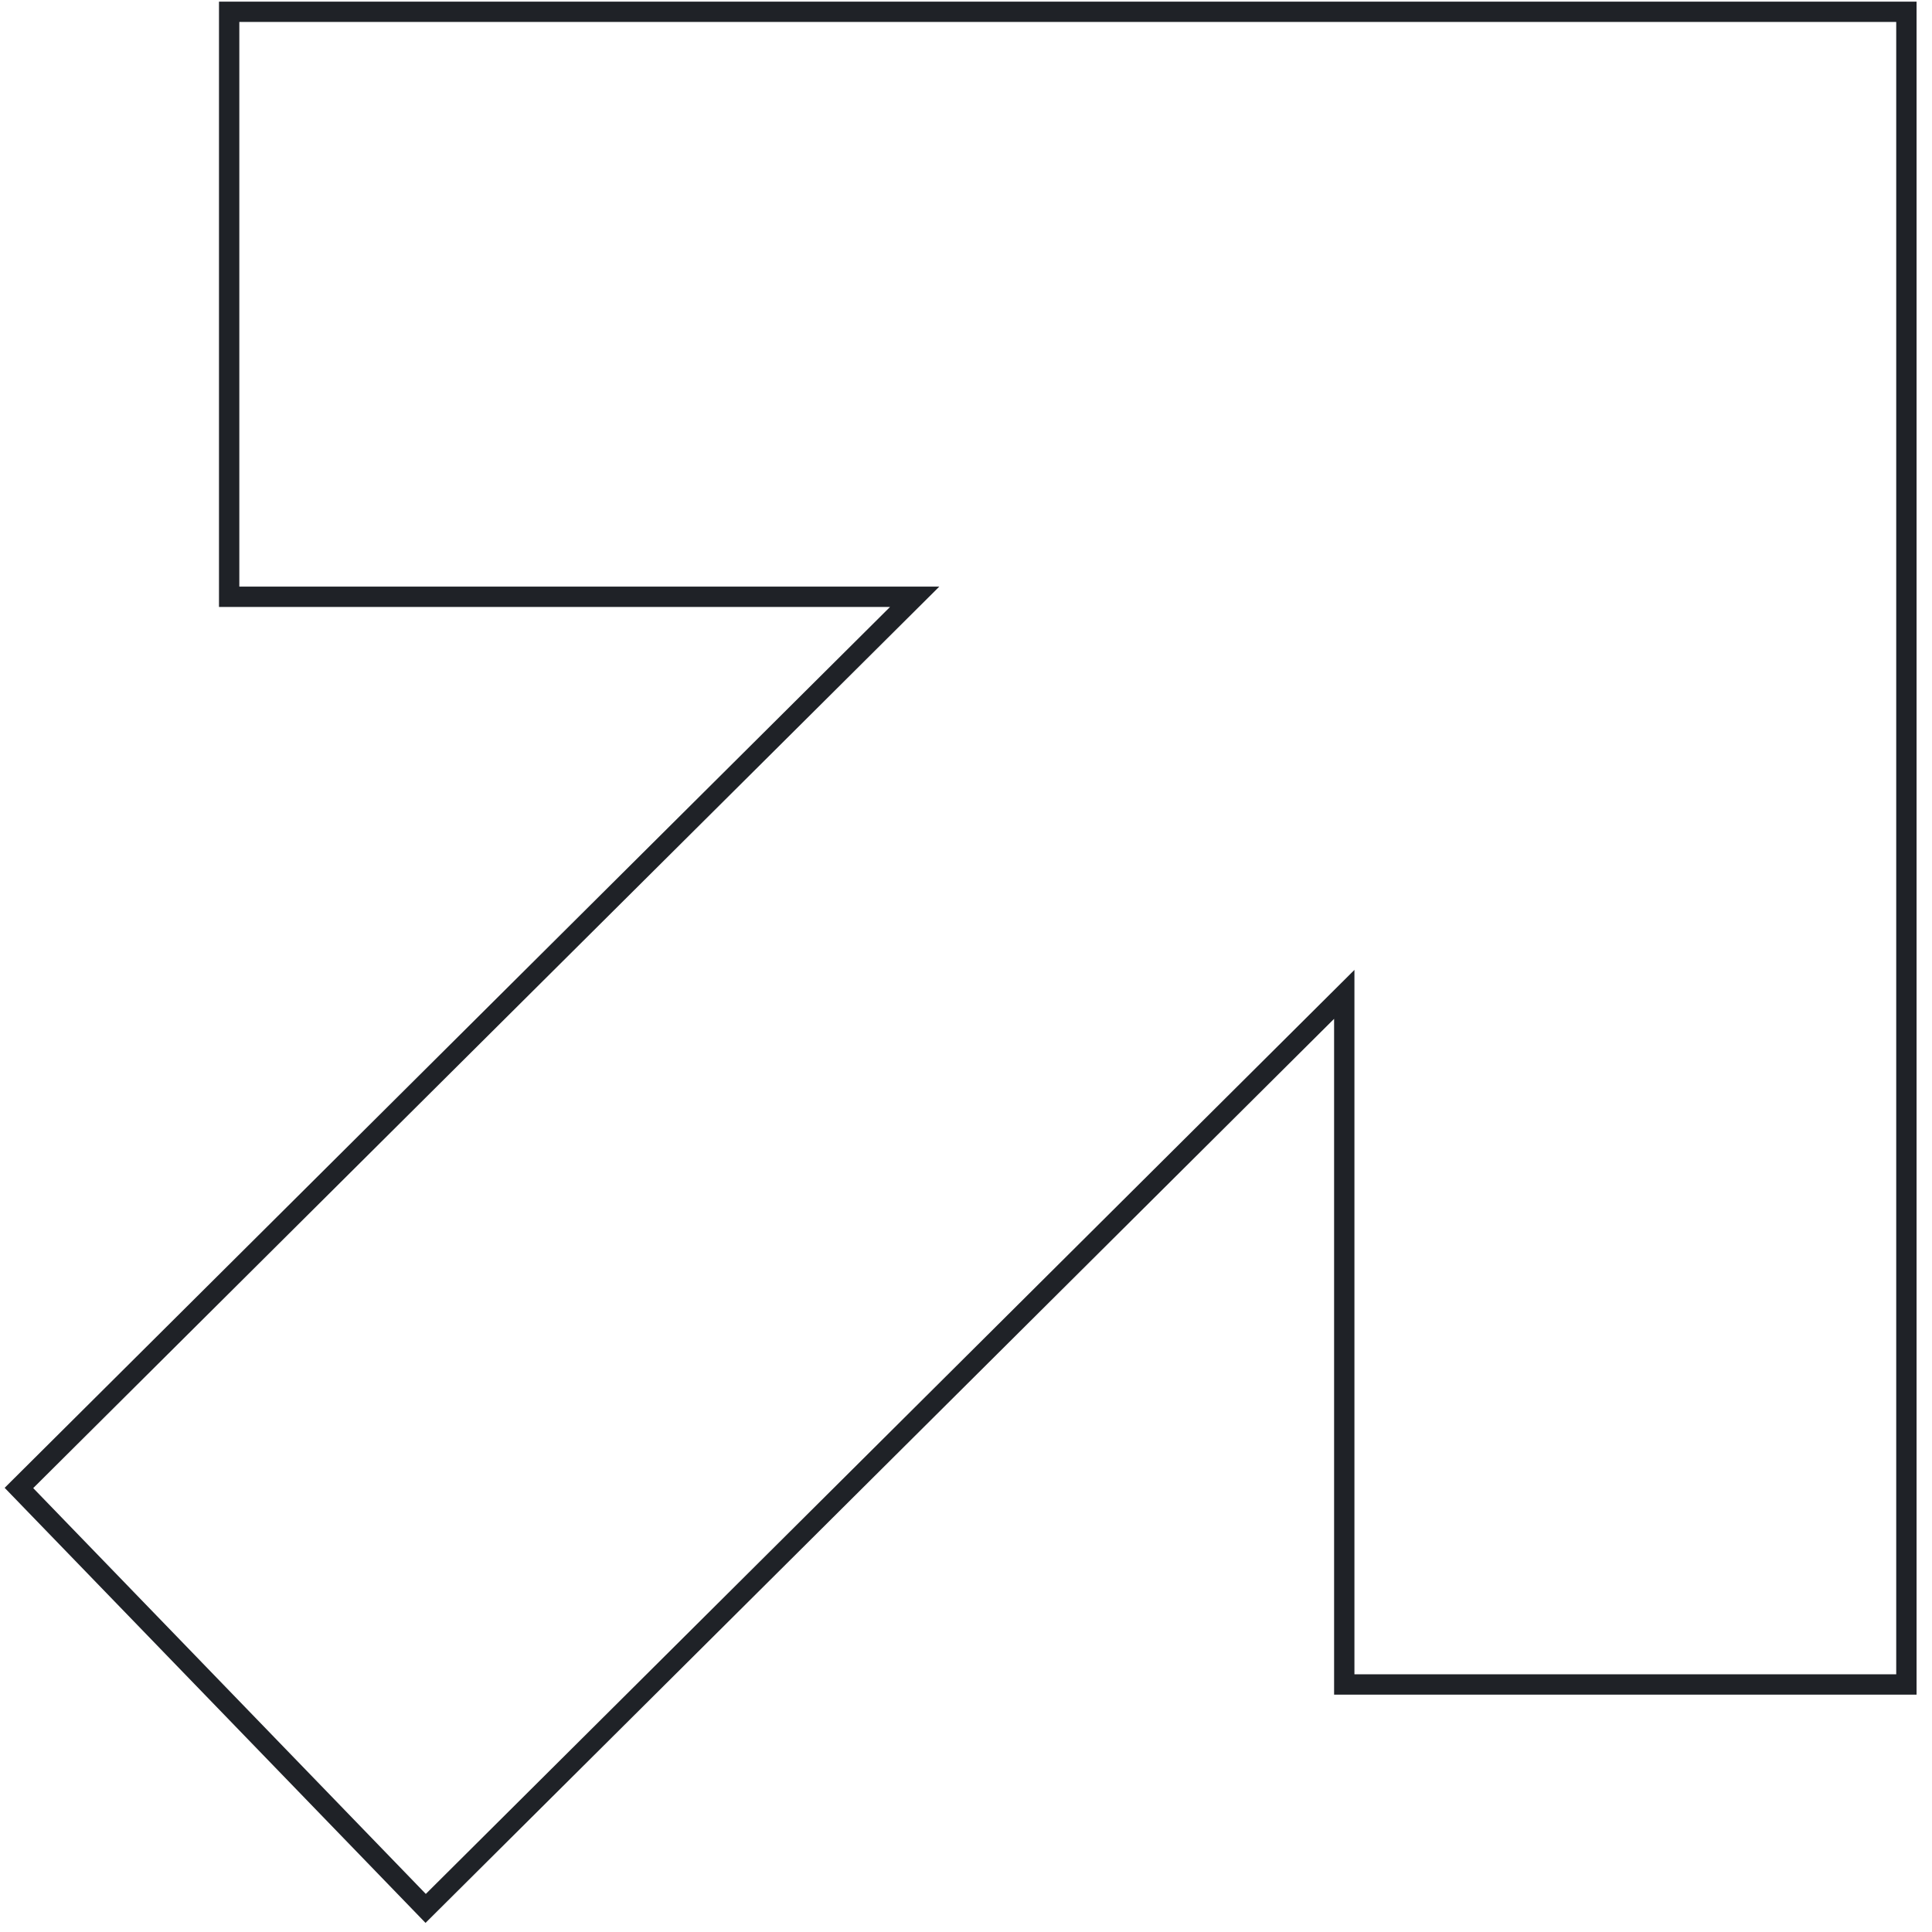 <svg width="95" height="95" viewBox="0 0 95 95" fill="none" xmlns="http://www.w3.org/2000/svg">
<path d="M44.976 29.345L0.931 73.166L20.931 93.84L66.1 48.895V82.829H93.741V0.58H11.268V29.345H44.976Z" stroke="#1F2227"/>
</svg>
